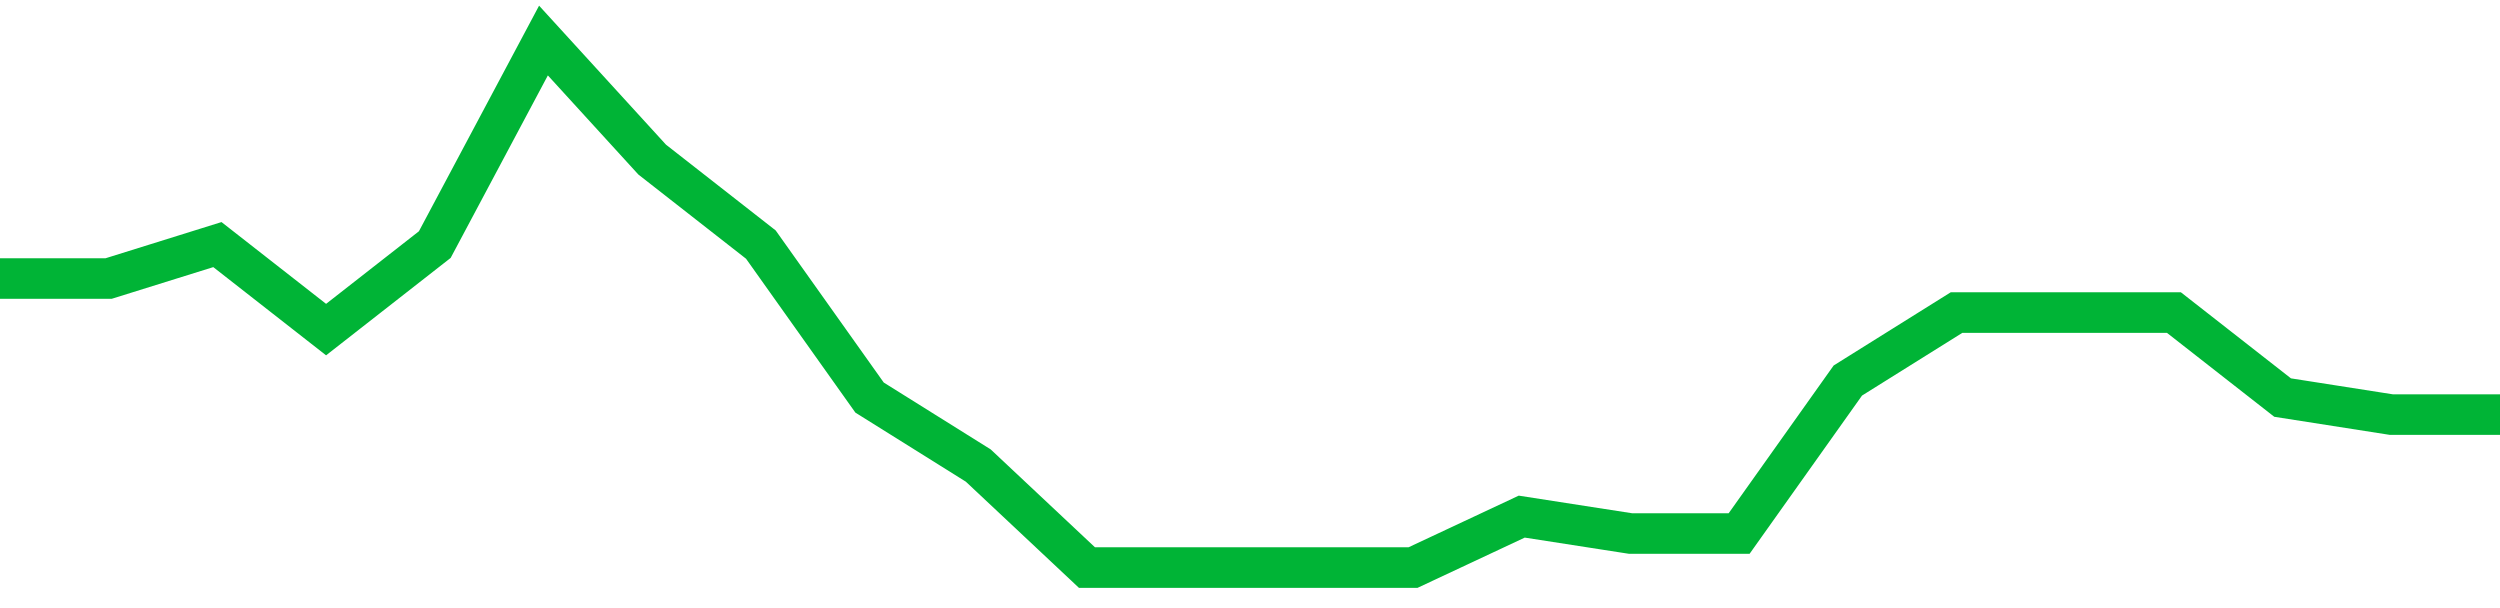 <!-- Generated with https://github.com/jxxe/sparkline/ --><svg viewBox="0 0 185 45" class="sparkline" xmlns="http://www.w3.org/2000/svg"><path class="sparkline--fill" d="M 0 20.61 L 0 20.61 L 8.043 20.61 L 16.087 18.1 L 24.13 24.39 L 32.174 18.1 L 40.217 3 L 48.261 11.81 L 56.304 18.1 L 64.348 29.42 L 72.391 34.45 L 80.435 42 L 88.478 42 L 96.522 42 L 104.565 42 L 112.609 38.23 L 120.652 39.48 L 128.696 39.48 L 136.739 28.16 L 144.783 23.13 L 152.826 23.13 L 160.87 23.13 L 168.913 29.42 L 176.957 30.68 L 185 30.68 V 45 L 0 45 Z" stroke="none" fill="none" ></path><path class="sparkline--line" d="M 0 20.61 L 0 20.61 L 8.043 20.61 L 16.087 18.1 L 24.13 24.39 L 32.174 18.1 L 40.217 3 L 48.261 11.81 L 56.304 18.1 L 64.348 29.42 L 72.391 34.45 L 80.435 42 L 88.478 42 L 96.522 42 L 104.565 42 L 112.609 38.23 L 120.652 39.48 L 128.696 39.48 L 136.739 28.16 L 144.783 23.13 L 152.826 23.13 L 160.87 23.13 L 168.913 29.42 L 176.957 30.68 L 185 30.68" fill="none" stroke-width="3" stroke="#00B436" ></path></svg>
